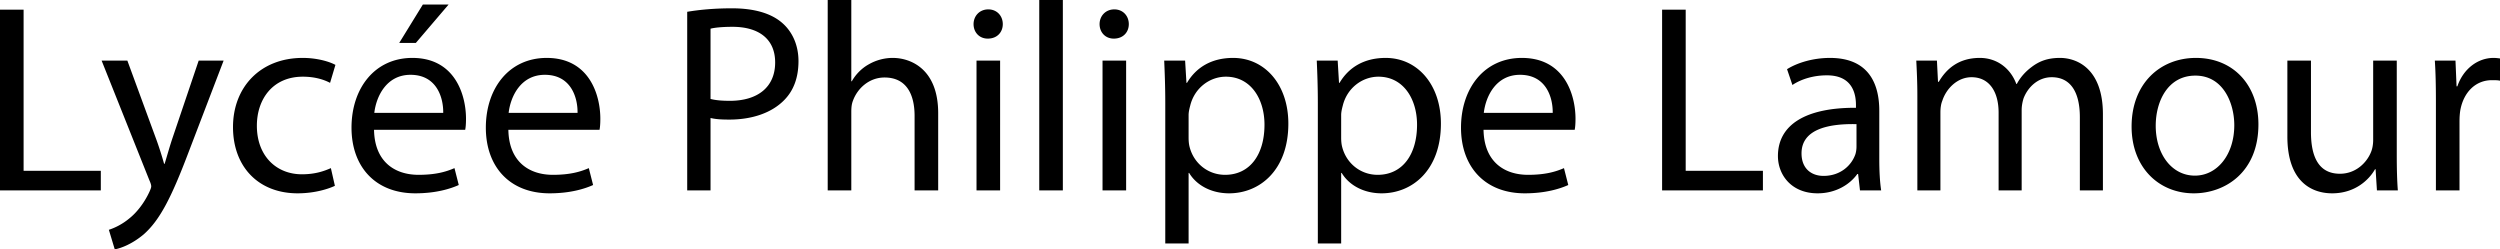 <svg xmlns="http://www.w3.org/2000/svg" width="2406.115" height="240" viewBox="0 0 2406.115 240"><path d="M22.71 9.29H0v173.935h97.032v-18.838H22.71V9.29zm143.737 122.322c-3.097 9.033-5.678 18.581-8 26.065h-.516c-2.064-7.484-5.161-17.29-8.258-25.549l-27.097-73.806H97.802l45.935 115.097c1.29 2.838 1.807 4.645 1.807 5.936 0 1.29-.774 3.097-1.807 5.42-5.419 11.612-12.903 20.386-19.096 25.29-6.71 5.677-14.194 9.29-19.871 11.096L110.447 240c5.678-1.033 16.516-4.903 27.871-14.452 15.484-13.678 26.58-35.354 42.839-78.193l34.064-89.033h-24l-24.774 73.29zm124.901-57.806c12.387 0 20.903 3.097 26.323 5.936l5.161-17.29c-6.194-3.355-18.064-6.71-31.484-6.71-40.774 0-67.097 28.129-67.097 66.58 0 38.194 24.517 63.742 62.194 63.742 16.774 0 29.935-4.387 35.87-7.226l-3.87-17.032c-6.452 2.839-14.968 5.935-27.871 5.935-24.774 0-43.355-17.806-43.355-46.71 0-25.805 15.484-47.225 44.13-47.225zm105.547-18.064c-36.387 0-58.58 29.42-58.58 67.096 0 37.678 22.967 63.226 61.419 63.226 19.87 0 33.806-4.387 41.806-8l-4.13-16.258c-8.257 3.614-18.322 6.452-34.58 6.452-22.968 0-42.322-12.645-42.838-43.355h87.742c.516-2.58.774-5.935.774-10.58 0-22.969-10.58-58.581-51.613-58.581zm29.677 52.903H360.25C362.056 92.903 371.863 72 395.088 72c25.549 0 31.742 22.452 31.484 36.645zm5.161-104.258H406.96L384.25 41.29h16l31.484-36.903zm94.448 51.355c-36.388 0-58.581 29.42-58.581 67.096 0 37.678 22.968 63.226 61.42 63.226 19.87 0 33.805-4.387 41.805-8l-4.129-16.258c-8.258 3.614-18.322 6.452-34.58 6.452-22.968 0-42.323-12.645-42.839-43.355h87.742c.516-2.58.774-5.935.774-10.58 0-22.969-10.58-58.581-51.612-58.581zm29.677 52.903h-66.323C491.342 92.903 501.148 72 524.374 72c25.548 0 31.742 22.452 31.484 36.645zm197.411-86.194c-10.322-9.29-26.58-14.45-48.774-14.45-18.065 0-32.258 1.547-43.097 3.354v171.87h22.452V113.55c5.16 1.29 11.355 1.547 18.064 1.547 21.936 0 41.033-6.451 53.161-19.096 8.775-9.032 13.42-21.42 13.42-37.161 0-15.485-5.936-28.13-15.226-36.388zm-50.839 74.58c-7.483 0-13.677-.515-18.58-1.805V27.613c3.87-1.033 11.355-1.806 21.161-1.806 24.516 0 41.032 11.096 41.032 34.322 0 23.484-16.516 36.903-43.613 36.903zm156.903-41.29a46.56 46.56 0 0 0-23.226 6.194c-6.968 3.871-12.645 9.807-16.258 16.259h-.516V0h-22.71v183.225h22.71v-75.354c0-4.13.258-7.484 1.548-10.84 4.387-12.128 15.742-22.45 30.452-22.45 21.42 0 28.903 16.773 28.903 36.903v71.741h22.71v-74.322c0-42.839-26.84-53.161-43.613-53.161zm91.866-46.71c-8.516 0-14.193 6.453-14.193 14.195 0 7.741 5.42 13.935 13.677 13.935 9.032 0 14.452-6.194 14.452-13.935 0-8-5.678-14.194-13.936-14.194zm-11.355 174.194h22.71V58.322h-22.71v124.903zm60.385 0h22.709V0h-22.71v183.225zm60.9 0h22.71V58.322h-22.71v124.903zm11.355-174.193c-8.516 0-14.194 6.452-14.194 14.194 0 7.741 5.42 13.935 13.678 13.935 9.032 0 14.45-6.194 14.45-13.935 0-8-5.676-14.194-13.934-14.194zm114.32 46.71c-20.387 0-35.355 8.774-44.387 24h-.517l-1.29-21.42h-20.129c.516 11.871 1.033 24.774 1.033 40.775v135.226h22.451V166.45h.516c7.484 12.387 21.936 19.613 38.452 19.613 29.42 0 57.032-22.193 57.032-67.096 0-37.678-22.71-63.226-53.161-63.226zm-7.742 112.516c-16.258 0-29.936-10.839-34.065-26.58-.774-2.84-1.032-5.936-1.032-9.29V110.71c0-2.839.775-6.194 1.548-9.033 4.13-17.032 18.84-27.871 34.323-27.871 24 0 37.162 21.42 37.162 46.194 0 28.644-13.937 48.258-37.936 48.258zm154.575-112.516c-20.388 0-35.355 8.774-44.388 24h-.516l-1.29-21.42h-20.13c.517 11.871 1.033 24.774 1.033 40.775v135.226h22.451V166.45h.516c7.485 12.387 21.936 19.613 38.452 19.613 29.42 0 57.032-22.193 57.032-67.096 0-37.678-22.709-63.226-53.16-63.226zm-7.742 112.516c-16.259 0-29.936-10.839-34.066-26.58-.774-2.84-1.032-5.936-1.032-9.29V110.71c0-2.839.774-6.194 1.55-9.033 4.128-17.032 18.837-27.871 34.321-27.871 24 0 37.162 21.42 37.162 46.194 0 28.644-13.936 48.258-37.935 48.258zm138.83-112.516c-36.386 0-58.58 29.42-58.58 67.096 0 37.678 22.968 63.226 61.42 63.226 19.87 0 33.805-4.387 41.805-8l-4.128-16.258c-8.258 3.614-18.323 6.452-34.581 6.452-22.967 0-42.322-12.645-42.84-43.355h87.743c.516-2.58.775-5.935.775-10.58 0-22.969-10.581-58.581-51.613-58.581zm29.678 52.903h-66.322C1429.886 92.903 1439.693 72 1462.919 72c25.548 0 31.742 22.452 31.484 36.645zM1622.395 9.29h-22.71v173.935h97.032v-18.838h-74.322V9.29zm186.316 97.29c0-24.774-9.29-50.838-47.484-50.838-15.741 0-30.968 4.387-41.29 10.838l5.16 15.226c8.776-5.935 20.905-9.29 32.775-9.29 25.55-.258 28.388 18.58 28.388 28.645v2.58c-48.259-.257-75.097 16.259-75.097 46.452 0 18.065 12.903 35.871 38.193 35.871 17.807 0 31.226-8.774 38.194-18.58h.774l1.807 15.741h20.386c-1.29-8.516-1.806-19.096-1.806-29.935v-46.71zm-21.935 34.581c0 2.064-.258 4.645-1.033 7.225-3.613 10.581-14.193 20.904-30.71 20.904-11.354 0-21.16-6.71-21.16-21.677 0-24.259 28.129-28.645 52.903-28.13v21.678zm195.867-85.42c-11.872 0-19.87 3.098-27.355 8.775-5.161 3.871-10.323 9.032-14.193 16.258h-.517c-5.42-14.71-18.322-25.032-35.096-25.032-20.904 0-32.516 11.096-39.485 22.967h-.774l-1.031-20.387h-19.872c.517 10.323 1.033 20.645 1.033 33.807v91.096h22.193V108.13c0-3.87.516-8 1.807-11.097 3.613-11.355 14.193-22.71 28.129-22.71 17.29 0 26.064 14.194 26.064 34.065v74.838h22.193v-77.16c0-4.13.775-8 1.807-11.355 4.128-10.84 13.935-20.388 27.097-20.388 18.064 0 27.097 14.194 27.097 38.451v70.452h22.193v-73.29c0-43.355-24.516-54.193-41.29-54.193zm130.835 0c-34.322 0-61.936 24.517-61.936 66.066 0 39.483 26.323 64.257 59.87 64.257 29.936 0 62.194-20.129 62.194-66.322 0-37.936-24.258-64-60.128-64zm-1.032 113.291c-22.194 0-37.678-20.646-37.678-48 0-23.484 11.613-48.258 38.193-48.258 26.84 0 37.42 26.58 37.42 47.742 0 28.128-16.258 48.516-37.935 48.516zm194.318-110.71h-22.71v76.387c0 4.388-.775 8.516-2.064 11.614-4.13 10.321-14.71 20.902-29.936 20.902-20.387 0-27.87-16.258-27.87-39.999V58.322h-22.71v73.032c0 43.613 23.483 54.71 43.096 54.71 22.193 0 35.613-13.161 41.29-23.225h.516l1.291 20.386h20.129c-.774-9.806-1.032-21.161-1.032-34.322v-90.58zm93.158-2.58c-15.227 0-29.162 10.58-34.84 27.354h-.773l-1.032-24.774h-19.872c.775 11.613 1.033 24.259 1.033 38.968v85.935h22.71v-66.58c0-3.614.257-7.484.773-10.58 3.097-17.033 14.453-28.904 30.452-28.904 3.098 0 5.42 0 7.742.516V56.258c-2.065-.258-3.87-.516-6.193-.516z"/></svg>